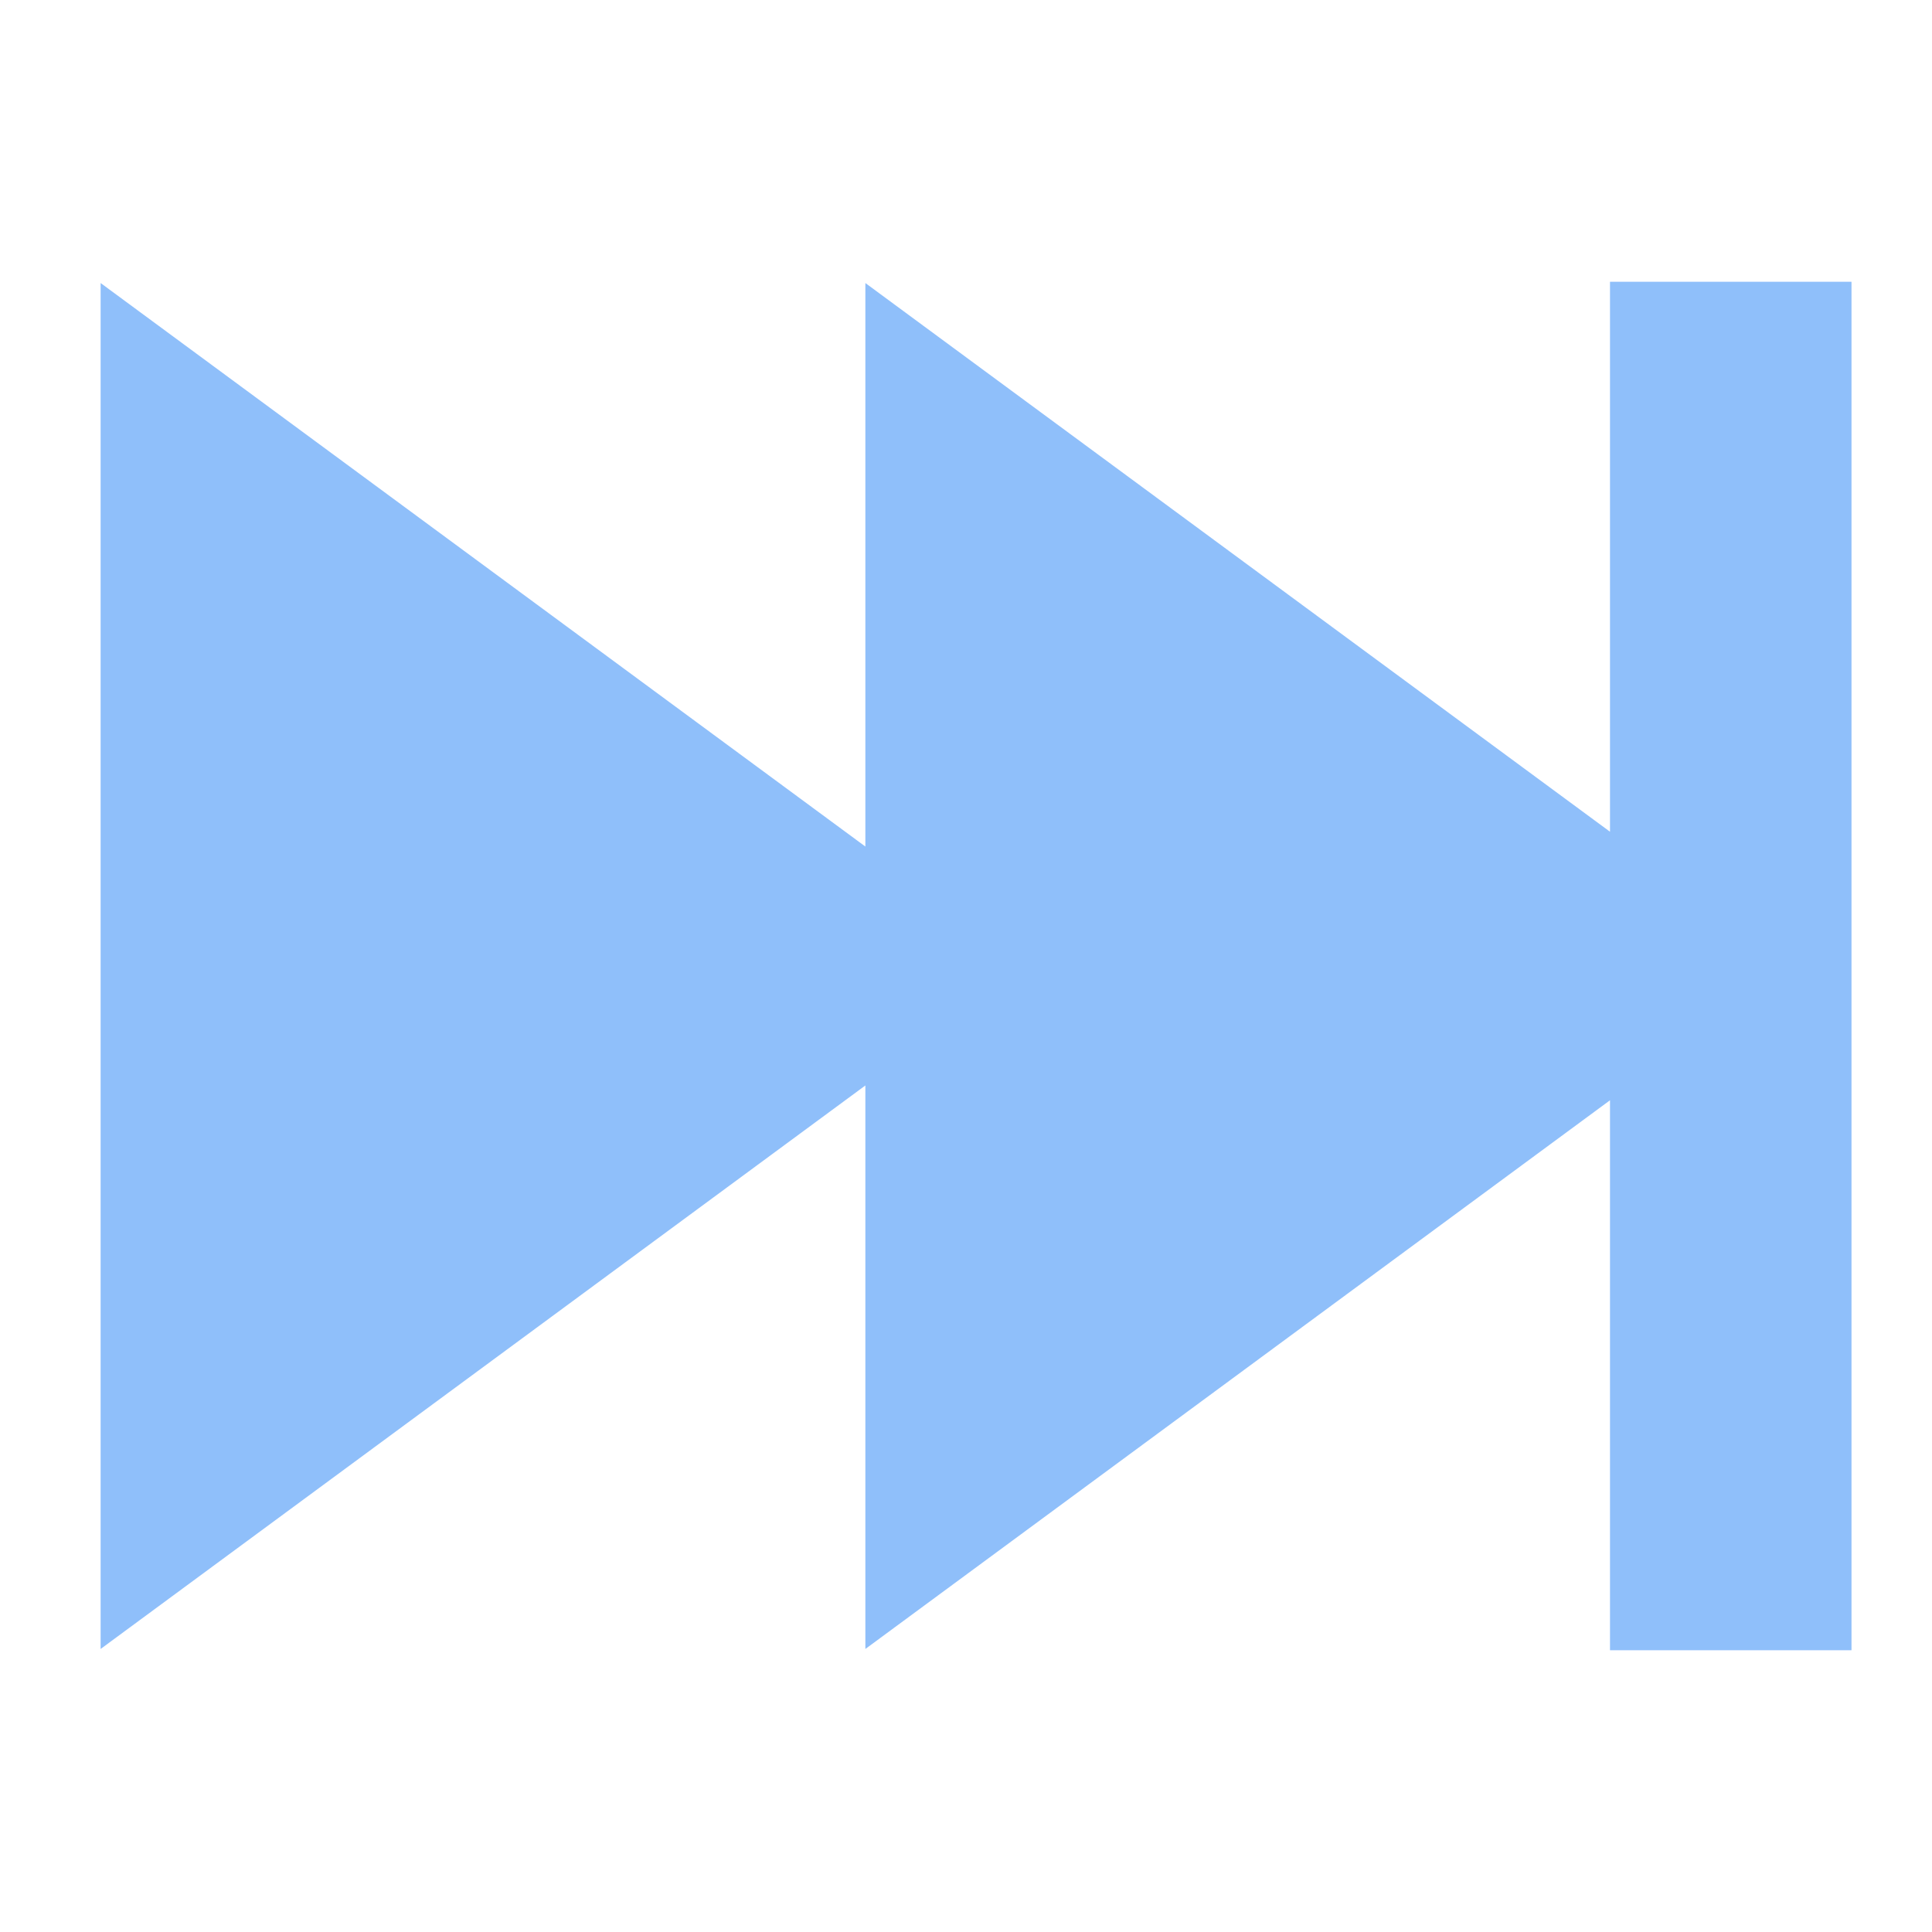 <svg xmlns="http://www.w3.org/2000/svg" fill="none" viewBox="0 0 24 24" id="Button-Fast-Forward-2--Streamline-Sharp">
  <desc>
    Button Fast Forward 2 Streamline Icon: https://streamlinehq.com
  </desc>
  <g id="button-fast-forward-2--button-controls-fast-forward-movies-television-video-tv">
    <path id="Union" fill="#8fbffa" fill-rule="evenodd" d="M20 13.668V20.5h3v-17h-3v6.832l-9.25 -6.816v7l-9.5 -7v16.968l9.5 -7v7L20 13.668Z" clip-rule="evenodd" stroke-width="1"></path>
  </g>
</svg>